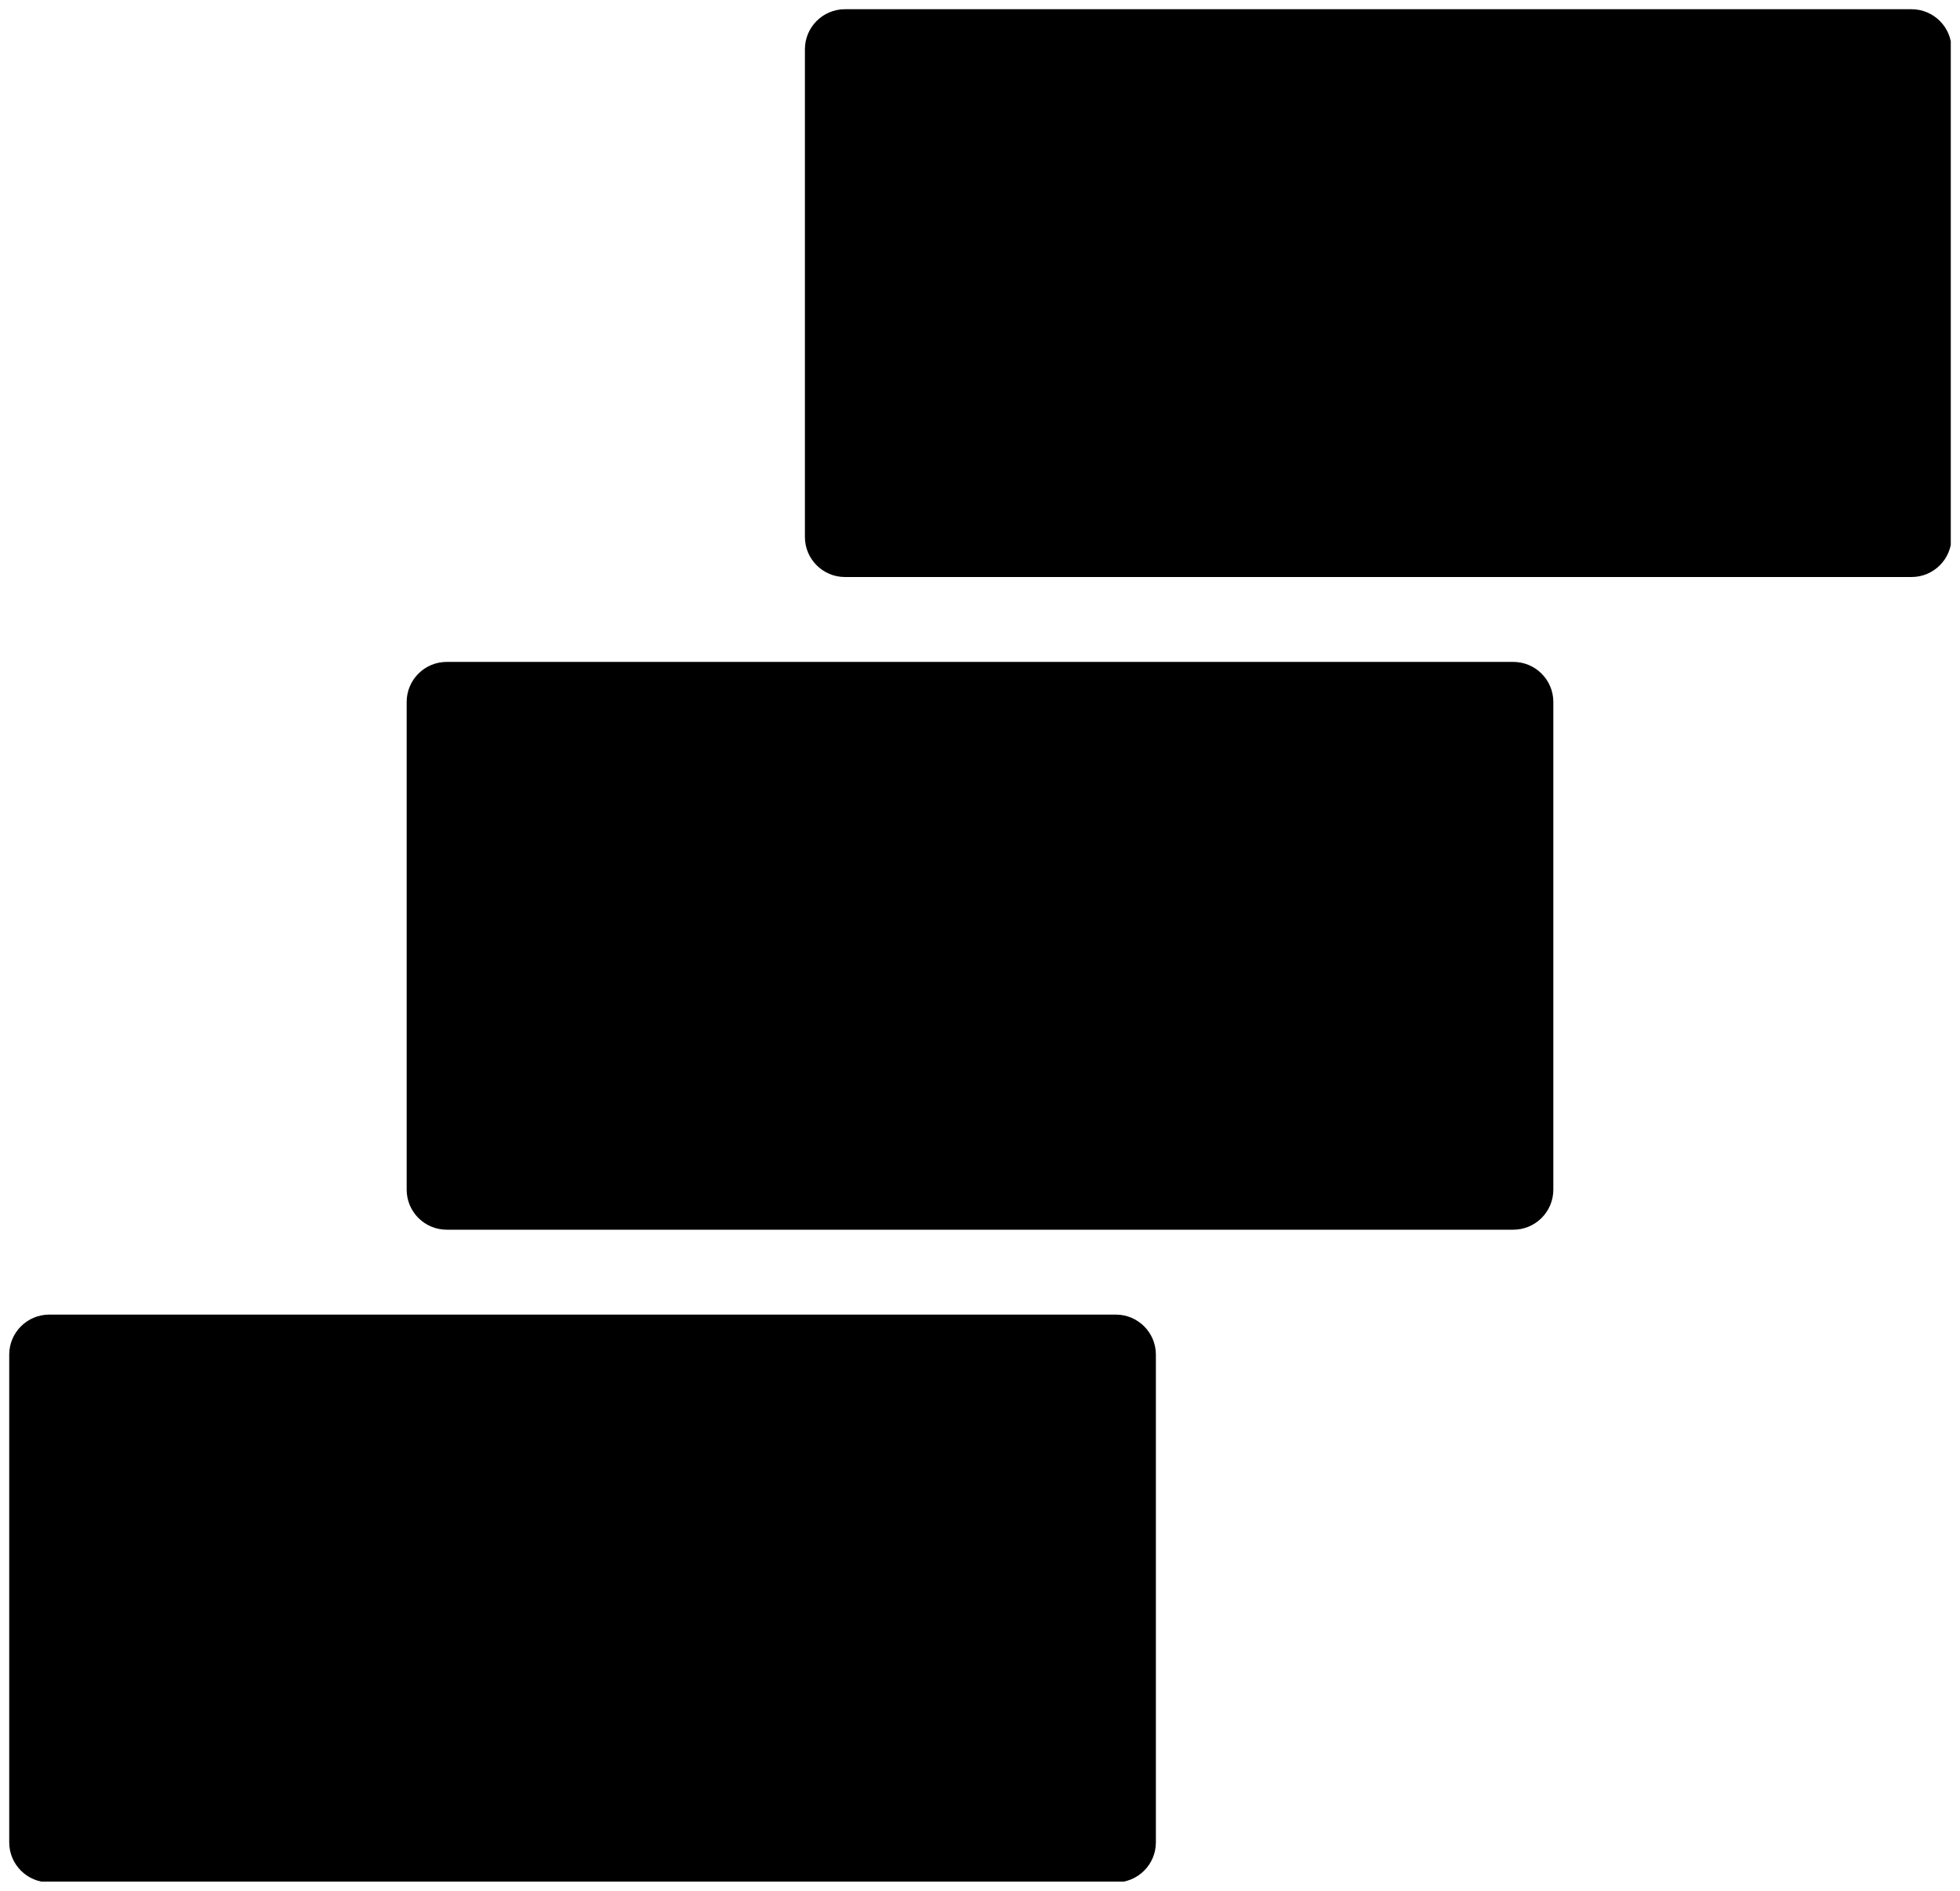 <?xml version="1.0" encoding="UTF-8"?>
<svg xmlns="http://www.w3.org/2000/svg" width="425" height="410" viewBox="0 0 425 410" fill="none">
  <g clip-path="url(#clip0_2676_7528)">
    <path d="M241.951 285.055L10.688 285.055C5.89 285.055 2 288.942 2 293.737L2 399.492C2 404.287 5.89 408.174 10.688 408.174L241.951 408.174C246.749 408.174 250.638 404.287 250.638 399.492L250.638 293.737C250.638 288.942 246.749 285.055 241.951 285.055Z" fill="black"></path>
    <path d="M328.132 143.527L96.868 143.527C92.07 143.527 88.181 147.415 88.181 152.21L88.181 257.964C88.181 262.76 92.07 266.647 96.868 266.647L328.132 266.647C332.93 266.647 336.819 262.76 336.819 257.964L336.819 152.21C336.819 147.415 332.93 143.527 328.132 143.527Z" fill="black"></path>
    <path d="M414.486 2L183.223 2C178.425 2 174.535 5.887 174.535 10.683L174.535 116.437C174.535 121.232 178.425 125.12 183.223 125.12L414.486 125.12C419.284 125.12 423.174 121.232 423.174 116.437L423.174 10.683C423.174 5.887 419.284 2 414.486 2Z" fill="black"></path>
  </g>
  <defs>
    <clipPath id="clip0_2676_7528">
      <rect width="421" height="406" fill="white" transform="translate(2 2)"></rect>
    </clipPath>
  </defs>
</svg>
